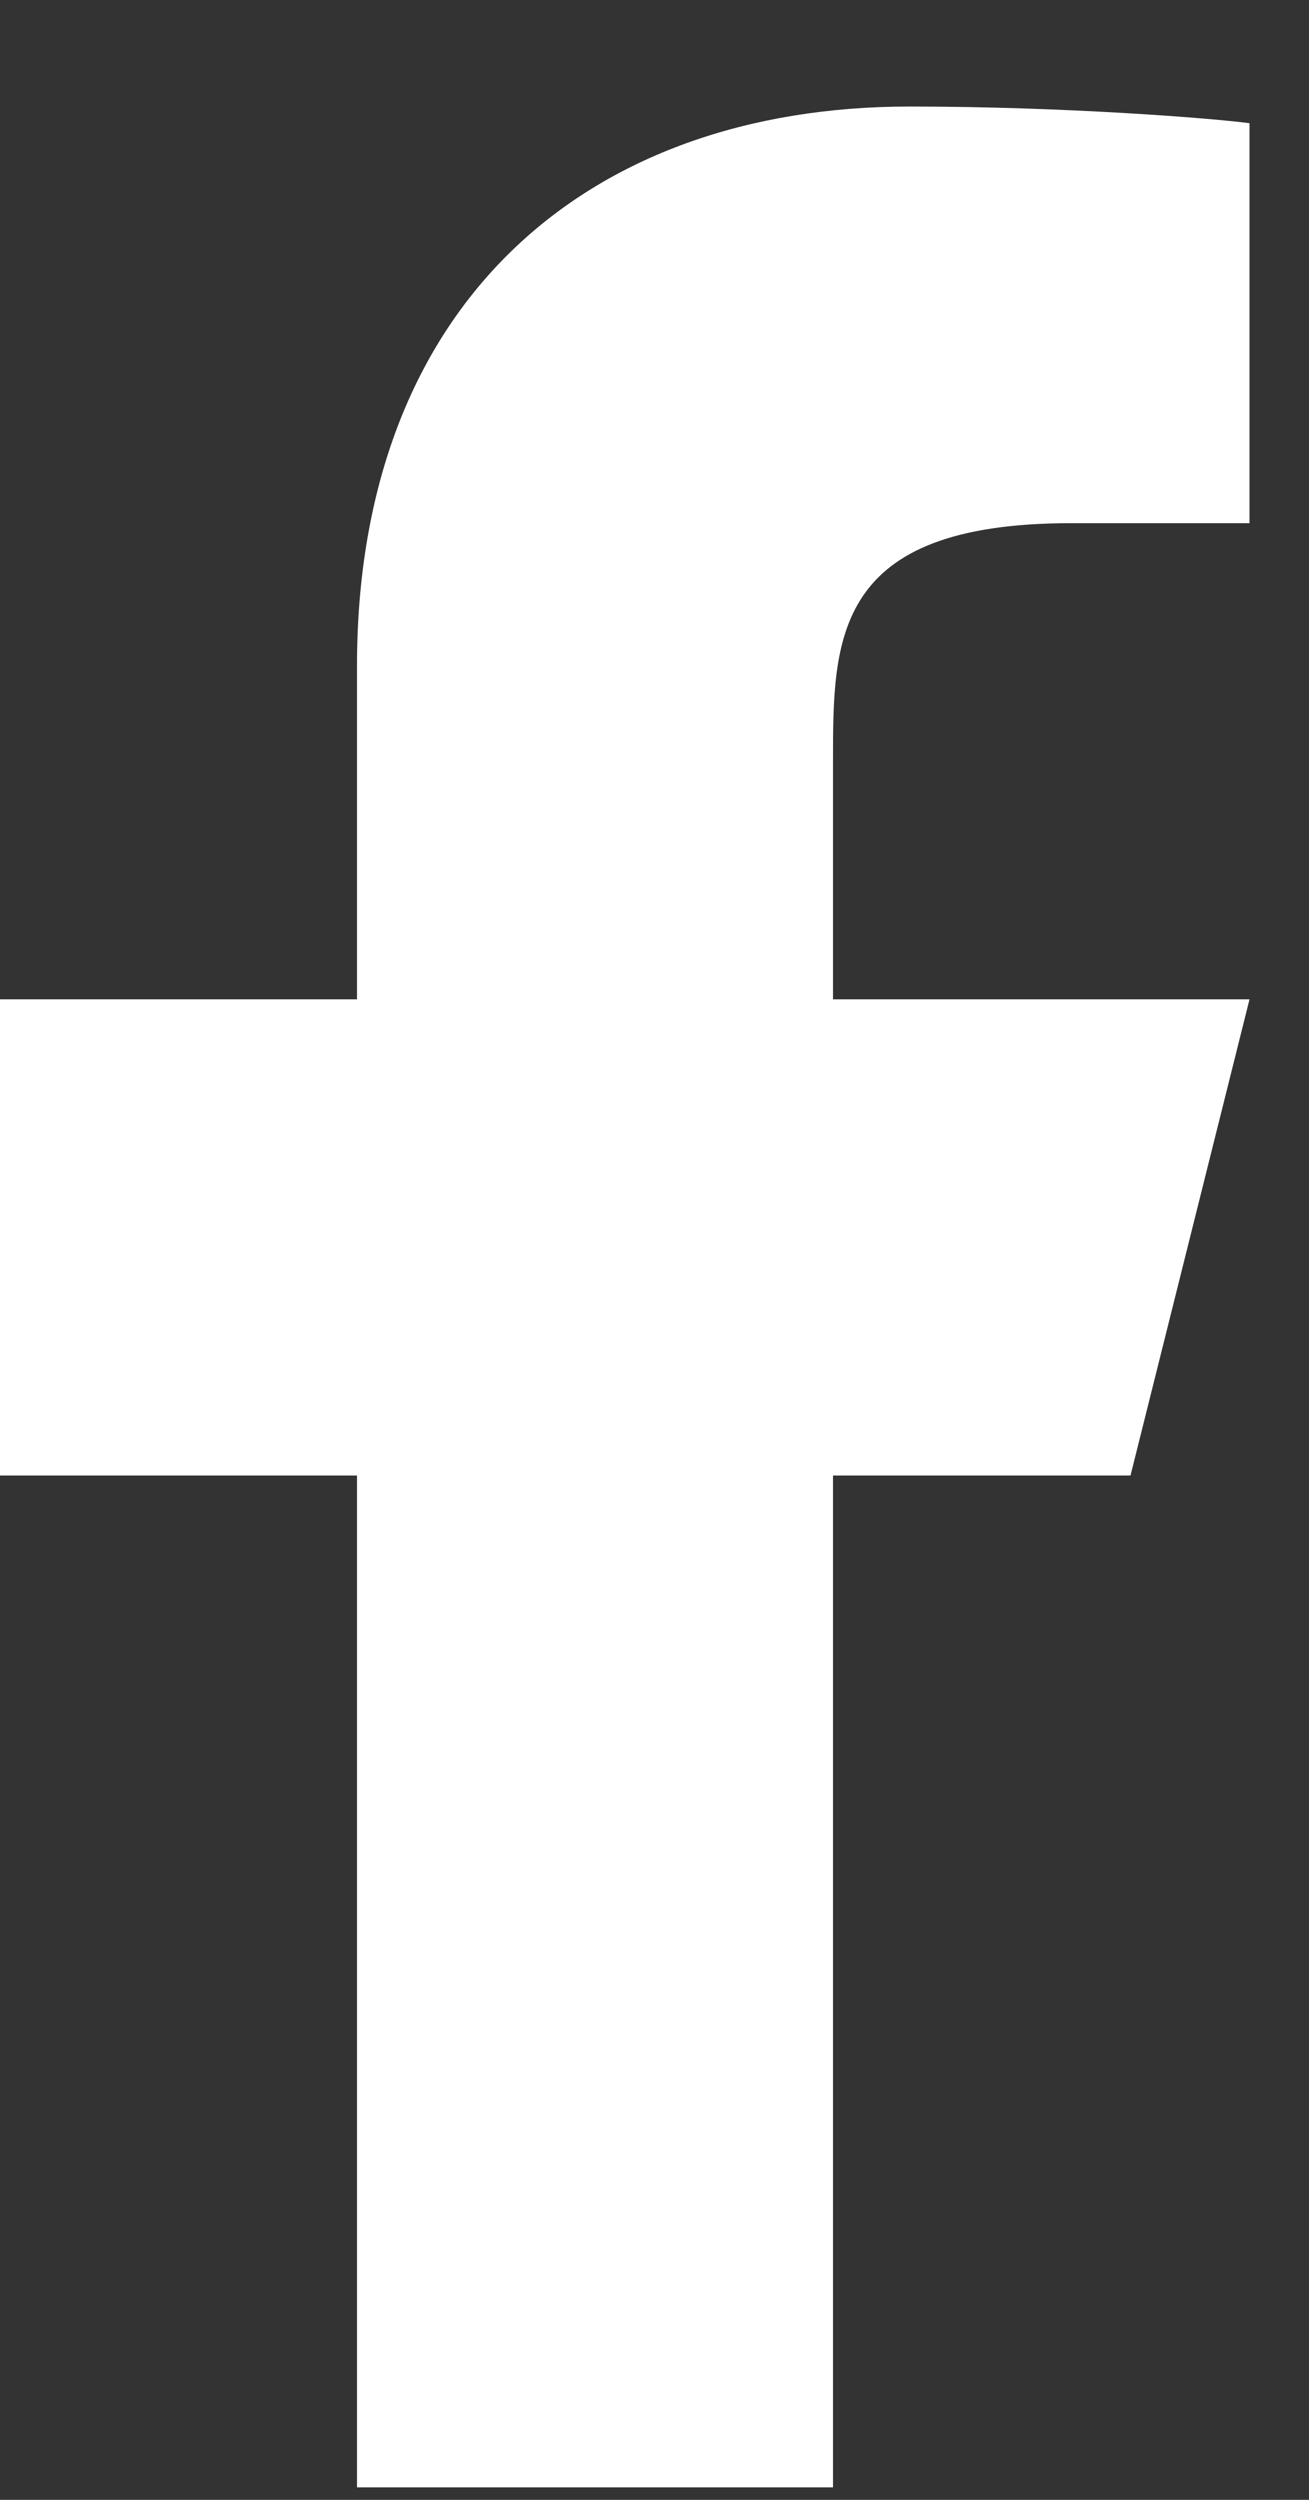 <svg width="11" height="21" fill="none" xmlns="http://www.w3.org/2000/svg"><rect width="100%" height="100%" fill="#333333" stroke="none"/><path d="M7 12.395h2.5l1-4H7v-2c0-1.03 0-2 2-2h1.5v-3.36c-.326-.043-1.557-.14-2.857-.14C4.928.895 3 2.552 3 5.595v2.8H0v4h3v8.5h4v-8.5z" fill="#fff"/></svg>